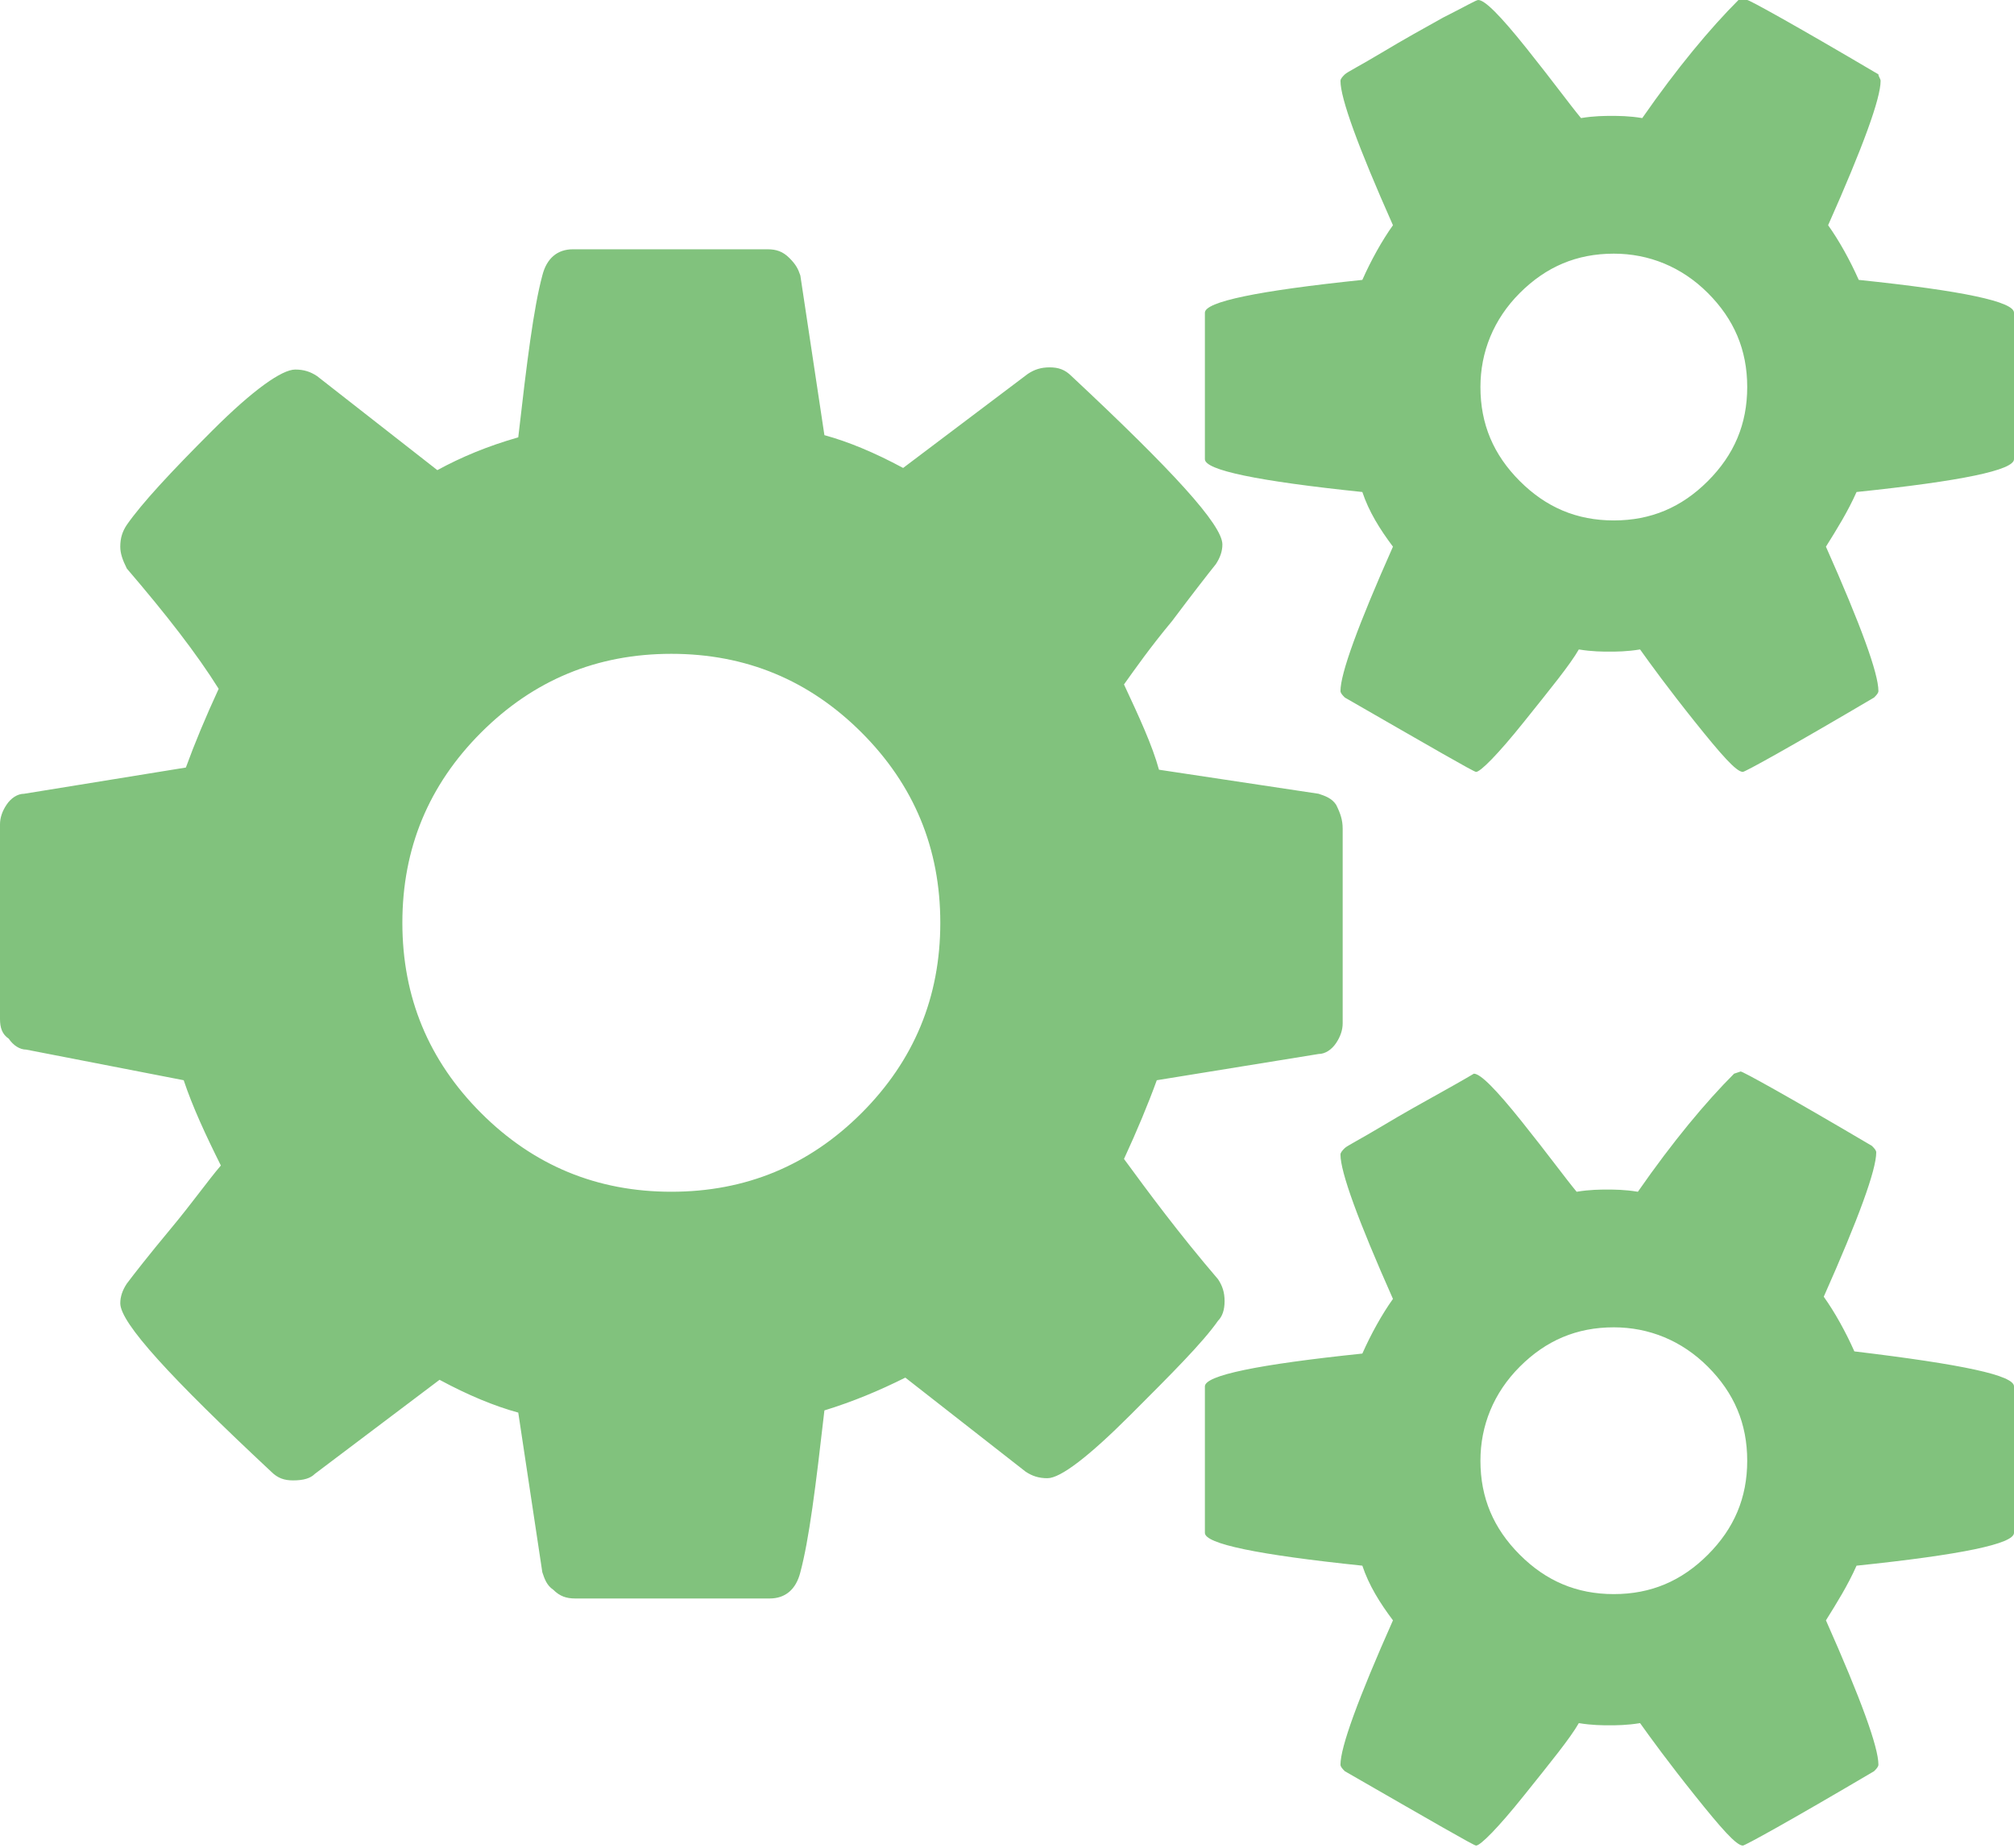 <?xml version="1.0" encoding="utf-8"?>
<!-- Generator: Adobe Illustrator 26.3.1, SVG Export Plug-In . SVG Version: 6.00 Build 0)  -->
<svg version="1.1" xmlns="http://www.w3.org/2000/svg" xmlns:xlink="http://www.w3.org/1999/xlink" x="0px" y="0px"
	 viewBox="0 0 92.1 84.5" style="enable-background:new 0 0 92.1 84.5;" xml:space="preserve">
<style type="text/css">
	.Drop_x0020_Shadow{fill:none;}
	.Outer_x0020_Glow_x0020_5_x0020_pt{fill:none;}
	.Blue_x0020_Neon{fill:none;stroke:#8AACDA;stroke-width:7;stroke-linecap:round;stroke-linejoin:round;}
	.Chrome_x0020_Highlight{fill:url(#SVGID_1_);stroke:#FFFFFF;stroke-width:0.363;stroke-miterlimit:1;}
	.Jive_GS{fill:#FFDD00;}
	.Alyssa_GS{fill:#A6D0E4;}
	.st0{filter:url(#Adobe_OpacityMaskFilter);}
	
		.st1{clip-path:url(#SVGID_00000137123610502705170590000009338477634379469992_);fill:url(#SVGID_00000163787181432493017420000010901264450082179985_);}
	.st2{fill:url(#SVGID_00000173843383147353849850000010312011884903264183_);}
	.st3{filter:url(#Adobe_OpacityMaskFilter_00000111180261547732727790000006688189597521190541_);}
	
		.st4{clip-path:url(#SVGID_00000062889034178411714670000006417854816069353913_);fill:url(#SVGID_00000044897433009053910520000014437947140047920056_);}
	.st5{opacity:0.36;}
	.st6{fill:#FFFFFF;}
	.st7{fill:url(#SVGID_00000086662545679510663500000012621090831755546516_);}
	.st8{fill:#00601F;}
	.st9{fill:url(#SVGID_00000093161402904957046060000016766602713287737777_);}
	.st10{fill:#1C1C1C;}
	.st11{opacity:0.17;fill:#81C27D;}
	.st12{opacity:0.9;fill:#FFFFFF;}
	.st13{fill:#00979D;}
	.st14{fill:#81C27D;}
	.st15{opacity:0.2;fill:#CCCCCC;}
	.st16{opacity:0.34;fill:#8141F6;}
	.st17{opacity:0.46;}
	.st18{fill:#F2F2F2;}
	.st19{opacity:0.58;fill:#F2F2F2;}
	.st20{opacity:0.51;}
	.st21{fill:#C9D86F;}
</style>
<linearGradient id="SVGID_1_" gradientUnits="userSpaceOnUse" x1="268.153" y1="-1250.63" x2="268.153" y2="-1251.63">
	<stop  offset="0" style="stop-color:#656565"/>
	<stop  offset="0.618" style="stop-color:#1B1B1B"/>
	<stop  offset="0.629" style="stop-color:#545454"/>
	<stop  offset="0.983" style="stop-color:#3E3E3E"/>
</linearGradient>
<g id="Background">
</g>
<g id="Foreground">
</g>
<g id="Text__x26__Such">
	<g>
		<path class="st14" d="M61.4,37.9v8.9c0,0.3-0.1,0.6-0.3,0.9c-0.2,0.3-0.5,0.5-0.8,0.5l-7.4,1.2c-0.4,1.1-0.9,2.3-1.5,3.6
			c1.1,1.5,2.5,3.4,4.3,5.5c0.2,0.3,0.3,0.6,0.3,1c0,0.4-0.1,0.7-0.3,0.9c-0.7,1-2.1,2.4-4,4.3c-1.9,1.9-3.2,2.9-3.8,2.9
			c-0.4,0-0.7-0.1-1-0.3l-5.5-4.3c-1.2,0.6-2.4,1.1-3.7,1.5c-0.4,3.5-0.7,5.9-1.1,7.4c-0.2,0.8-0.7,1.2-1.4,1.2h-8.9
			c-0.4,0-0.7-0.1-1-0.4c-0.3-0.2-0.4-0.5-0.5-0.8l-1.1-7.3c-1.1-0.3-2.3-0.8-3.6-1.5l-5.7,4.3c-0.2,0.2-0.5,0.3-1,0.3
			c-0.4,0-0.7-0.1-1-0.4c-4.6-4.3-6.9-6.8-6.9-7.7c0-0.3,0.1-0.6,0.3-0.9c0.3-0.4,1-1.3,2-2.5c1-1.2,1.7-2.2,2.3-2.9
			c-0.7-1.4-1.3-2.7-1.7-3.9L1.2,48c-0.3,0-0.6-0.2-0.8-0.5C0.1,47.3,0,47,0,46.6v-8.9c0-0.3,0.1-0.6,0.3-0.9
			c0.2-0.3,0.5-0.5,0.8-0.5l7.4-1.2c0.4-1.1,0.9-2.3,1.5-3.6C9,29.9,7.6,28.1,5.8,26c-0.2-0.4-0.3-0.7-0.3-1c0-0.4,0.1-0.7,0.3-1
			c0.7-1,2-2.4,3.9-4.3c1.9-1.9,3.2-2.8,3.8-2.8c0.4,0,0.7,0.1,1,0.3l5.5,4.3c1.1-0.6,2.3-1.1,3.7-1.5c0.4-3.5,0.7-5.9,1.1-7.4
			c0.2-0.8,0.7-1.2,1.4-1.2h8.9c0.4,0,0.7,0.1,1,0.4s0.4,0.5,0.5,0.8l1.1,7.3c1.1,0.3,2.3,0.8,3.6,1.5l5.7-4.3
			c0.3-0.2,0.6-0.3,1-0.3c0.4,0,0.7,0.1,1,0.4c4.6,4.3,6.9,6.8,6.9,7.7c0,0.3-0.1,0.6-0.3,0.9c-0.4,0.5-1.1,1.4-2,2.6
			c-1,1.2-1.7,2.2-2.2,2.9c0.7,1.5,1.3,2.8,1.6,3.9l7.3,1.1c0.3,0.1,0.6,0.2,0.8,0.5C61.3,37.2,61.4,37.5,61.4,37.9z M39.4,50.9
			c2.4-2.4,3.6-5.3,3.6-8.7c0-3.4-1.2-6.3-3.6-8.7c-2.4-2.4-5.3-3.6-8.7-3.6c-3.4,0-6.3,1.2-8.7,3.6c-2.4,2.4-3.6,5.3-3.6,8.7
			c0,3.4,1.2,6.3,3.6,8.7c2.4,2.4,5.3,3.6,8.7,3.6C34.1,54.5,37,53.3,39.4,50.9z M92.1,14.3V21c0,0.5-2.4,1-7.2,1.5
			c-0.4,0.9-0.9,1.7-1.4,2.5c1.6,3.6,2.4,5.8,2.4,6.6c0,0.1-0.1,0.2-0.2,0.3c-3.9,2.3-5.9,3.4-6,3.4c-0.3,0-1-0.8-2.2-2.3
			c-1.2-1.5-2-2.6-2.5-3.3c-0.6,0.1-1.1,0.1-1.4,0.1c-0.3,0-0.8,0-1.4-0.1c-0.4,0.7-1.3,1.8-2.5,3.3c-1.2,1.5-2,2.3-2.2,2.3
			c-0.1,0-2-1.1-6-3.4c-0.1-0.1-0.2-0.2-0.2-0.3c0-0.8,0.8-3,2.4-6.6c-0.6-0.8-1.1-1.6-1.4-2.5c-4.8-0.5-7.2-1-7.2-1.5v-6.7
			c0-0.5,2.4-1,7.2-1.5c0.4-0.9,0.9-1.8,1.4-2.5c-1.6-3.6-2.4-5.8-2.4-6.6c0-0.1,0.1-0.2,0.2-0.3c0.1-0.1,0.7-0.4,1.7-1
			c1-0.6,1.9-1.1,2.8-1.6C67,0.3,67.5,0,67.6,0c0.3,0,1,0.7,2.2,2.2c1.2,1.5,2,2.6,2.5,3.2c0.6-0.1,1.1-0.1,1.4-0.1
			c0.3,0,0.8,0,1.4,0.1c1.6-2.3,3.1-4.1,4.4-5.4L79.9,0c0.1,0,2.1,1.1,6,3.4C85.9,3.5,86,3.6,86,3.7c0,0.8-0.8,3-2.4,6.6
			c0.5,0.7,1,1.6,1.4,2.5C89.8,13.3,92.1,13.8,92.1,14.3z M92.1,63.4v6.7c0,0.5-2.4,1-7.2,1.5c-0.4,0.9-0.9,1.7-1.4,2.5
			c1.6,3.6,2.4,5.8,2.4,6.6c0,0.1-0.1,0.2-0.2,0.3c-3.9,2.3-5.9,3.4-6,3.4c-0.3,0-1-0.8-2.2-2.3c-1.2-1.5-2-2.6-2.5-3.3
			c-0.6,0.1-1.1,0.1-1.4,0.1c-0.3,0-0.8,0-1.4-0.1c-0.4,0.7-1.3,1.8-2.5,3.3c-1.2,1.5-2,2.3-2.2,2.3c-0.1,0-2-1.1-6-3.4
			c-0.1-0.1-0.2-0.2-0.2-0.3c0-0.8,0.8-3,2.4-6.6c-0.6-0.8-1.1-1.6-1.4-2.5c-4.8-0.5-7.2-1-7.2-1.5v-6.7c0-0.5,2.4-1,7.2-1.5
			c0.4-0.9,0.9-1.8,1.4-2.5c-1.6-3.6-2.4-5.8-2.4-6.6c0-0.1,0.1-0.2,0.2-0.3c0.1-0.1,0.7-0.4,1.7-1c1-0.6,1.9-1.1,2.8-1.6
			c0.9-0.5,1.4-0.8,1.4-0.8c0.3,0,1,0.7,2.2,2.2c1.2,1.5,2,2.6,2.5,3.2c0.6-0.1,1.1-0.1,1.4-0.1c0.3,0,0.8,0,1.4,0.1
			c1.6-2.3,3.1-4.1,4.4-5.4l0.3-0.1c0.1,0,2.1,1.1,6,3.4c0.1,0.1,0.2,0.2,0.2,0.3c0,0.8-0.8,3-2.4,6.6c0.5,0.7,1,1.6,1.4,2.5
			C89.8,62.4,92.1,62.9,92.1,63.4z M79.9,17.7c0-1.7-0.6-3.1-1.8-4.3c-1.2-1.2-2.7-1.8-4.3-1.8c-1.7,0-3.1,0.6-4.3,1.8
			c-1.2,1.2-1.8,2.7-1.8,4.3c0,1.7,0.6,3.1,1.8,4.3s2.6,1.8,4.3,1.8c1.7,0,3.1-0.6,4.3-1.8S79.9,19.4,79.9,17.7z M79.9,66.8
			c0-1.7-0.6-3.1-1.8-4.3c-1.2-1.2-2.7-1.8-4.3-1.8c-1.7,0-3.1,0.6-4.3,1.8c-1.2,1.2-1.8,2.7-1.8,4.3c0,1.7,0.6,3.1,1.8,4.3
			s2.6,1.8,4.3,1.8c1.7,0,3.1-0.6,4.3-1.8S79.9,68.5,79.9,66.8z"/>
	</g>
</g>
</svg>
